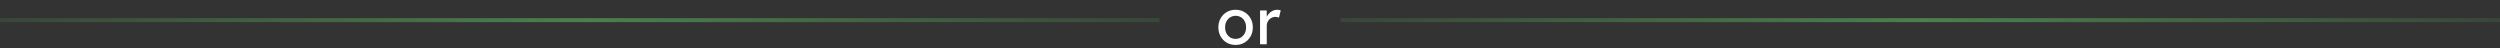 <svg width="621" height="12" viewBox="0 0 621 12" fill="none" xmlns="http://www.w3.org/2000/svg">
<rect x="0" y="0" width="621" height="12" fill="#333333" stroke="none"/>
<line opacity="0.45" x1="-4.37114e-08" y1="5" x2="288" y2="5" stroke="url(#paint0_linear_786_9782)"/>
<path d="M306.928 11.16C306.107 11.16 305.371 10.973 304.72 10.6C304.08 10.216 303.573 9.699 303.2 9.048C302.827 8.387 302.64 7.635 302.64 6.792C302.64 5.949 302.827 5.203 303.2 4.552C303.573 3.891 304.08 3.373 304.72 3C305.371 2.616 306.107 2.424 306.928 2.424C307.739 2.424 308.464 2.616 309.104 3C309.755 3.373 310.267 3.891 310.64 4.552C311.013 5.203 311.2 5.949 311.2 6.792C311.2 7.635 311.013 8.387 310.64 9.048C310.267 9.699 309.755 10.216 309.104 10.6C308.464 10.973 307.739 11.16 306.928 11.16ZM306.928 9.656C307.429 9.656 307.877 9.533 308.272 9.288C308.667 9.032 308.976 8.691 309.2 8.264C309.424 7.827 309.531 7.336 309.52 6.792C309.531 6.237 309.424 5.747 309.2 5.32C308.976 4.883 308.667 4.541 308.272 4.296C307.877 4.051 307.429 3.928 306.928 3.928C306.427 3.928 305.973 4.056 305.568 4.312C305.173 4.557 304.864 4.899 304.64 5.336C304.416 5.763 304.309 6.248 304.32 6.792C304.309 7.336 304.416 7.827 304.64 8.264C304.864 8.691 305.173 9.032 305.568 9.288C305.973 9.533 306.427 9.656 306.928 9.656ZM312.996 11V2.6H314.66V5.24L314.5 4.6C314.617 4.195 314.814 3.827 315.092 3.496C315.38 3.165 315.705 2.904 316.068 2.712C316.441 2.52 316.825 2.424 317.22 2.424C317.401 2.424 317.572 2.44 317.732 2.472C317.902 2.504 318.036 2.541 318.132 2.584L317.7 4.376C317.572 4.323 317.428 4.28 317.268 4.248C317.118 4.205 316.969 4.184 316.82 4.184C316.532 4.184 316.254 4.243 315.988 4.36C315.732 4.467 315.502 4.621 315.3 4.824C315.108 5.016 314.953 5.245 314.836 5.512C314.718 5.768 314.66 6.051 314.66 6.36V11H312.996Z" fill="white"/>
<line opacity="0.45" x1="333" y1="5" x2="621" y2="5" stroke="url(#paint1_linear_786_9782)"/>
<defs>
<linearGradient id="paint0_linear_786_9782" x1="4.37114e-08" y1="6" x2="288" y2="6" gradientUnits="userSpaceOnUse">
<stop stop-color="#68DD6B" stop-opacity="0.25"/>
<stop offset="0.505" stop-color="#68DD6B"/>
<stop offset="1" stop-color="#68DD6B" stop-opacity="0.25"/>
</linearGradient>
<linearGradient id="paint1_linear_786_9782" x1="333" y1="6" x2="621" y2="6" gradientUnits="userSpaceOnUse">
<stop stop-color="#68DD6B" stop-opacity="0.25"/>
<stop offset="0.505" stop-color="#68DD6B"/>
<stop offset="1" stop-color="#68DD6B" stop-opacity="0.25"/>
</linearGradient>
</defs>
</svg>
